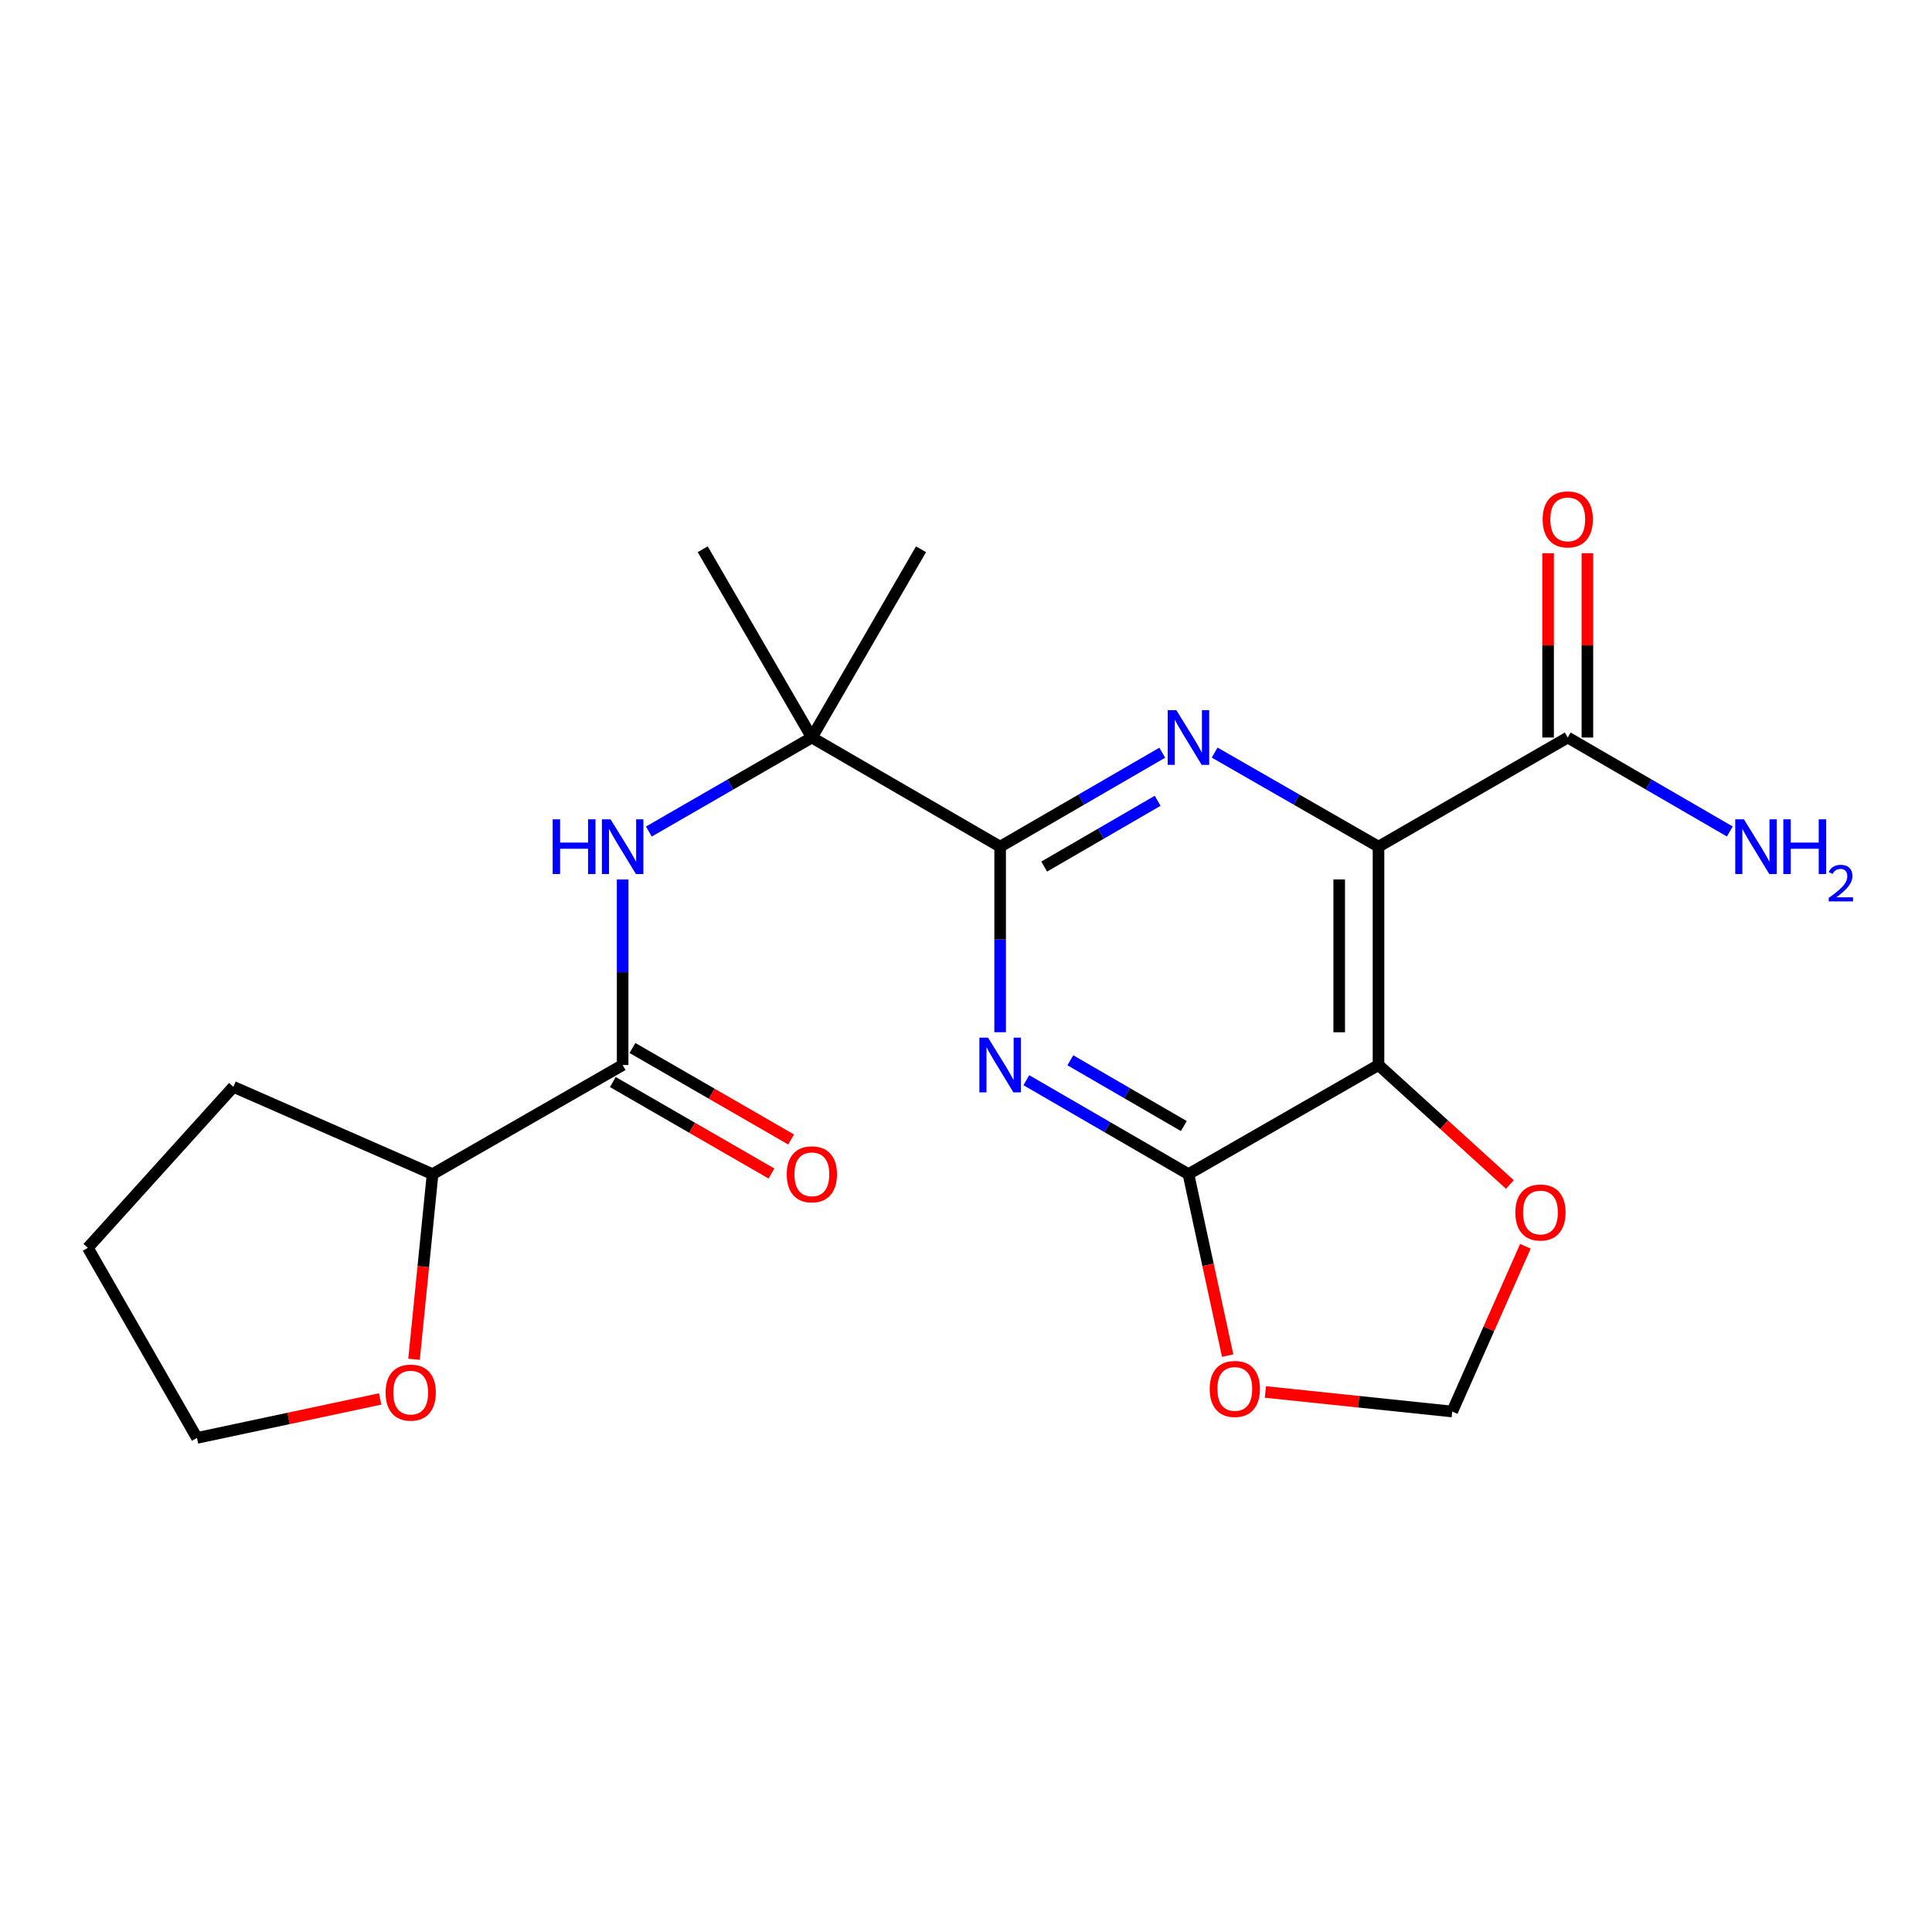 <?xml version='1.0' encoding='iso-8859-1'?>
<svg version='1.1' baseProfile='full'
              xmlns='http://www.w3.org/2000/svg'
                      xmlns:rdkit='http://www.rdkit.org/xml'
                      xmlns:xlink='http://www.w3.org/1999/xlink'
                  xml:space='preserve'
width='1000px' height='1000px' viewBox='0 0 1000 1000'>
<!-- END OF HEADER -->
<rect style='opacity:1.0;fill:#FFFFFF;stroke:none' width='1000' height='1000' x='0' y='0'> </rect>
<path class='bond-0' d='M 713.513,438.237 L 713.513,551.25' style='fill:none;fill-rule:evenodd;stroke:#000000;stroke-width:6px;stroke-linecap:butt;stroke-linejoin:miter;stroke-opacity:1' />
<path class='bond-0' d='M 693.171,455.189 L 693.171,534.298' style='fill:none;fill-rule:evenodd;stroke:#000000;stroke-width:6px;stroke-linecap:butt;stroke-linejoin:miter;stroke-opacity:1' />
<path class='bond-1' d='M 713.513,438.237 L 671.112,413.887' style='fill:none;fill-rule:evenodd;stroke:#000000;stroke-width:6px;stroke-linecap:butt;stroke-linejoin:miter;stroke-opacity:1' />
<path class='bond-1' d='M 671.112,413.887 L 628.711,389.537' style='fill:none;fill-rule:evenodd;stroke:#0000FF;stroke-width:6px;stroke-linecap:butt;stroke-linejoin:miter;stroke-opacity:1' />
<path class='bond-7' d='M 713.513,438.237 L 811.462,381.741' style='fill:none;fill-rule:evenodd;stroke:#000000;stroke-width:6px;stroke-linecap:butt;stroke-linejoin:miter;stroke-opacity:1' />
<path class='bond-4' d='M 713.513,551.25 L 615.135,607.735' style='fill:none;fill-rule:evenodd;stroke:#000000;stroke-width:6px;stroke-linecap:butt;stroke-linejoin:miter;stroke-opacity:1' />
<path class='bond-10' d='M 713.513,551.25 L 747.508,582.174' style='fill:none;fill-rule:evenodd;stroke:#000000;stroke-width:6px;stroke-linecap:butt;stroke-linejoin:miter;stroke-opacity:1' />
<path class='bond-10' d='M 747.508,582.174 L 781.503,613.098' style='fill:none;fill-rule:evenodd;stroke:#FF0000;stroke-width:6px;stroke-linecap:butt;stroke-linejoin:miter;stroke-opacity:1' />
<path class='bond-3' d='M 601.578,389.599 L 559.625,413.918' style='fill:none;fill-rule:evenodd;stroke:#0000FF;stroke-width:6px;stroke-linecap:butt;stroke-linejoin:miter;stroke-opacity:1' />
<path class='bond-3' d='M 559.625,413.918 L 517.672,438.237' style='fill:none;fill-rule:evenodd;stroke:#000000;stroke-width:6px;stroke-linecap:butt;stroke-linejoin:miter;stroke-opacity:1' />
<path class='bond-3' d='M 599.194,414.494 L 569.827,431.517' style='fill:none;fill-rule:evenodd;stroke:#0000FF;stroke-width:6px;stroke-linecap:butt;stroke-linejoin:miter;stroke-opacity:1' />
<path class='bond-3' d='M 569.827,431.517 L 540.459,448.54' style='fill:none;fill-rule:evenodd;stroke:#000000;stroke-width:6px;stroke-linecap:butt;stroke-linejoin:miter;stroke-opacity:1' />
<path class='bond-2' d='M 517.672,534.265 L 517.672,486.251' style='fill:none;fill-rule:evenodd;stroke:#0000FF;stroke-width:6px;stroke-linecap:butt;stroke-linejoin:miter;stroke-opacity:1' />
<path class='bond-2' d='M 517.672,486.251 L 517.672,438.237' style='fill:none;fill-rule:evenodd;stroke:#000000;stroke-width:6px;stroke-linecap:butt;stroke-linejoin:miter;stroke-opacity:1' />
<path class='bond-22' d='M 531.228,559.107 L 573.181,583.421' style='fill:none;fill-rule:evenodd;stroke:#0000FF;stroke-width:6px;stroke-linecap:butt;stroke-linejoin:miter;stroke-opacity:1' />
<path class='bond-22' d='M 573.181,583.421 L 615.135,607.735' style='fill:none;fill-rule:evenodd;stroke:#000000;stroke-width:6px;stroke-linecap:butt;stroke-linejoin:miter;stroke-opacity:1' />
<path class='bond-22' d='M 554.014,548.801 L 583.381,565.821' style='fill:none;fill-rule:evenodd;stroke:#0000FF;stroke-width:6px;stroke-linecap:butt;stroke-linejoin:miter;stroke-opacity:1' />
<path class='bond-22' d='M 583.381,565.821 L 612.749,582.84' style='fill:none;fill-rule:evenodd;stroke:#000000;stroke-width:6px;stroke-linecap:butt;stroke-linejoin:miter;stroke-opacity:1' />
<path class='bond-8' d='M 517.672,438.237 L 420.22,381.741' style='fill:none;fill-rule:evenodd;stroke:#000000;stroke-width:6px;stroke-linecap:butt;stroke-linejoin:miter;stroke-opacity:1' />
<path class='bond-9' d='M 615.135,607.735 L 625.283,654.7' style='fill:none;fill-rule:evenodd;stroke:#000000;stroke-width:6px;stroke-linecap:butt;stroke-linejoin:miter;stroke-opacity:1' />
<path class='bond-9' d='M 625.283,654.7 L 635.431,701.666' style='fill:none;fill-rule:evenodd;stroke:#FF0000;stroke-width:6px;stroke-linecap:butt;stroke-linejoin:miter;stroke-opacity:1' />
<path class='bond-5' d='M 322.282,551.25 L 322.282,503.236' style='fill:none;fill-rule:evenodd;stroke:#000000;stroke-width:6px;stroke-linecap:butt;stroke-linejoin:miter;stroke-opacity:1' />
<path class='bond-5' d='M 322.282,503.236 L 322.282,455.222' style='fill:none;fill-rule:evenodd;stroke:#0000FF;stroke-width:6px;stroke-linecap:butt;stroke-linejoin:miter;stroke-opacity:1' />
<path class='bond-12' d='M 322.282,551.25 L 223.892,607.735' style='fill:none;fill-rule:evenodd;stroke:#000000;stroke-width:6px;stroke-linecap:butt;stroke-linejoin:miter;stroke-opacity:1' />
<path class='bond-13' d='M 317.2,560.061 L 358.256,583.74' style='fill:none;fill-rule:evenodd;stroke:#000000;stroke-width:6px;stroke-linecap:butt;stroke-linejoin:miter;stroke-opacity:1' />
<path class='bond-13' d='M 358.256,583.74 L 399.312,607.418' style='fill:none;fill-rule:evenodd;stroke:#FF0000;stroke-width:6px;stroke-linecap:butt;stroke-linejoin:miter;stroke-opacity:1' />
<path class='bond-13' d='M 327.364,542.44 L 368.419,566.118' style='fill:none;fill-rule:evenodd;stroke:#000000;stroke-width:6px;stroke-linecap:butt;stroke-linejoin:miter;stroke-opacity:1' />
<path class='bond-13' d='M 368.419,566.118 L 409.475,589.796' style='fill:none;fill-rule:evenodd;stroke:#FF0000;stroke-width:6px;stroke-linecap:butt;stroke-linejoin:miter;stroke-opacity:1' />
<path class='bond-6' d='M 335.849,430.411 L 378.034,406.076' style='fill:none;fill-rule:evenodd;stroke:#0000FF;stroke-width:6px;stroke-linecap:butt;stroke-linejoin:miter;stroke-opacity:1' />
<path class='bond-6' d='M 378.034,406.076 L 420.22,381.741' style='fill:none;fill-rule:evenodd;stroke:#000000;stroke-width:6px;stroke-linecap:butt;stroke-linejoin:miter;stroke-opacity:1' />
<path class='bond-14' d='M 821.634,381.741 L 821.634,334.038' style='fill:none;fill-rule:evenodd;stroke:#000000;stroke-width:6px;stroke-linecap:butt;stroke-linejoin:miter;stroke-opacity:1' />
<path class='bond-14' d='M 821.634,334.038 L 821.634,286.335' style='fill:none;fill-rule:evenodd;stroke:#FF0000;stroke-width:6px;stroke-linecap:butt;stroke-linejoin:miter;stroke-opacity:1' />
<path class='bond-14' d='M 801.291,381.741 L 801.291,334.038' style='fill:none;fill-rule:evenodd;stroke:#000000;stroke-width:6px;stroke-linecap:butt;stroke-linejoin:miter;stroke-opacity:1' />
<path class='bond-14' d='M 801.291,334.038 L 801.291,286.335' style='fill:none;fill-rule:evenodd;stroke:#FF0000;stroke-width:6px;stroke-linecap:butt;stroke-linejoin:miter;stroke-opacity:1' />
<path class='bond-16' d='M 811.462,381.741 L 853.405,406.059' style='fill:none;fill-rule:evenodd;stroke:#000000;stroke-width:6px;stroke-linecap:butt;stroke-linejoin:miter;stroke-opacity:1' />
<path class='bond-16' d='M 853.405,406.059 L 895.347,430.377' style='fill:none;fill-rule:evenodd;stroke:#0000FF;stroke-width:6px;stroke-linecap:butt;stroke-linejoin:miter;stroke-opacity:1' />
<path class='bond-17' d='M 420.22,381.741 L 363.724,284.289' style='fill:none;fill-rule:evenodd;stroke:#000000;stroke-width:6px;stroke-linecap:butt;stroke-linejoin:miter;stroke-opacity:1' />
<path class='bond-18' d='M 420.22,381.741 L 476.715,284.289' style='fill:none;fill-rule:evenodd;stroke:#000000;stroke-width:6px;stroke-linecap:butt;stroke-linejoin:miter;stroke-opacity:1' />
<path class='bond-23' d='M 654.967,720.484 L 703.317,725.544' style='fill:none;fill-rule:evenodd;stroke:#FF0000;stroke-width:6px;stroke-linecap:butt;stroke-linejoin:miter;stroke-opacity:1' />
<path class='bond-23' d='M 703.317,725.544 L 751.667,730.603' style='fill:none;fill-rule:evenodd;stroke:#000000;stroke-width:6px;stroke-linecap:butt;stroke-linejoin:miter;stroke-opacity:1' />
<path class='bond-11' d='M 789.549,645.08 L 770.608,687.842' style='fill:none;fill-rule:evenodd;stroke:#FF0000;stroke-width:6px;stroke-linecap:butt;stroke-linejoin:miter;stroke-opacity:1' />
<path class='bond-11' d='M 770.608,687.842 L 751.667,730.603' style='fill:none;fill-rule:evenodd;stroke:#000000;stroke-width:6px;stroke-linecap:butt;stroke-linejoin:miter;stroke-opacity:1' />
<path class='bond-15' d='M 223.892,607.735 L 219.095,655.651' style='fill:none;fill-rule:evenodd;stroke:#000000;stroke-width:6px;stroke-linecap:butt;stroke-linejoin:miter;stroke-opacity:1' />
<path class='bond-15' d='M 219.095,655.651 L 214.297,703.567' style='fill:none;fill-rule:evenodd;stroke:#FF0000;stroke-width:6px;stroke-linecap:butt;stroke-linejoin:miter;stroke-opacity:1' />
<path class='bond-20' d='M 223.892,607.735 L 120.79,562.541' style='fill:none;fill-rule:evenodd;stroke:#000000;stroke-width:6px;stroke-linecap:butt;stroke-linejoin:miter;stroke-opacity:1' />
<path class='bond-19' d='M 196.752,724.094 L 149.351,734.18' style='fill:none;fill-rule:evenodd;stroke:#FF0000;stroke-width:6px;stroke-linecap:butt;stroke-linejoin:miter;stroke-opacity:1' />
<path class='bond-19' d='M 149.351,734.18 L 101.95,744.267' style='fill:none;fill-rule:evenodd;stroke:#000000;stroke-width:6px;stroke-linecap:butt;stroke-linejoin:miter;stroke-opacity:1' />
<path class='bond-24' d='M 101.95,744.267 L 45.455,645.866' style='fill:none;fill-rule:evenodd;stroke:#000000;stroke-width:6px;stroke-linecap:butt;stroke-linejoin:miter;stroke-opacity:1' />
<path class='bond-21' d='M 120.79,562.541 L 45.455,645.866' style='fill:none;fill-rule:evenodd;stroke:#000000;stroke-width:6px;stroke-linecap:butt;stroke-linejoin:miter;stroke-opacity:1' />
<path  class='atom-2' d='M 608.875 367.581
L 618.155 382.581
Q 619.075 384.061, 620.555 386.741
Q 622.035 389.421, 622.115 389.581
L 622.115 367.581
L 625.875 367.581
L 625.875 395.901
L 621.995 395.901
L 612.035 379.501
Q 610.875 377.581, 609.635 375.381
Q 608.435 373.181, 608.075 372.501
L 608.075 395.901
L 604.395 395.901
L 604.395 367.581
L 608.875 367.581
' fill='#0000FF'/>
<path  class='atom-3' d='M 511.412 537.09
L 520.692 552.09
Q 521.612 553.57, 523.092 556.25
Q 524.572 558.93, 524.652 559.09
L 524.652 537.09
L 528.412 537.09
L 528.412 565.41
L 524.532 565.41
L 514.572 549.01
Q 513.412 547.09, 512.172 544.89
Q 510.972 542.69, 510.612 542.01
L 510.612 565.41
L 506.932 565.41
L 506.932 537.09
L 511.412 537.09
' fill='#0000FF'/>
<path  class='atom-7' d='M 286.062 424.077
L 289.902 424.077
L 289.902 436.117
L 304.382 436.117
L 304.382 424.077
L 308.222 424.077
L 308.222 452.397
L 304.382 452.397
L 304.382 439.317
L 289.902 439.317
L 289.902 452.397
L 286.062 452.397
L 286.062 424.077
' fill='#0000FF'/>
<path  class='atom-7' d='M 316.022 424.077
L 325.302 439.077
Q 326.222 440.557, 327.702 443.237
Q 329.182 445.917, 329.262 446.077
L 329.262 424.077
L 333.022 424.077
L 333.022 452.397
L 329.142 452.397
L 319.182 435.997
Q 318.022 434.077, 316.782 431.877
Q 315.582 429.677, 315.222 428.997
L 315.222 452.397
L 311.542 452.397
L 311.542 424.077
L 316.022 424.077
' fill='#0000FF'/>
<path  class='atom-10' d='M 626.139 718.907
Q 626.139 712.107, 629.499 708.307
Q 632.859 704.507, 639.139 704.507
Q 645.419 704.507, 648.779 708.307
Q 652.139 712.107, 652.139 718.907
Q 652.139 725.787, 648.739 729.707
Q 645.339 733.587, 639.139 733.587
Q 632.899 733.587, 629.499 729.707
Q 626.139 725.827, 626.139 718.907
M 639.139 730.387
Q 643.459 730.387, 645.779 727.507
Q 648.139 724.587, 648.139 718.907
Q 648.139 713.347, 645.779 710.547
Q 643.459 707.707, 639.139 707.707
Q 634.819 707.707, 632.459 710.507
Q 630.139 713.307, 630.139 718.907
Q 630.139 724.627, 632.459 727.507
Q 634.819 730.387, 639.139 730.387
' fill='#FF0000'/>
<path  class='atom-11' d='M 784.336 627.581
Q 784.336 620.781, 787.696 616.981
Q 791.056 613.181, 797.336 613.181
Q 803.616 613.181, 806.976 616.981
Q 810.336 620.781, 810.336 627.581
Q 810.336 634.461, 806.936 638.381
Q 803.536 642.261, 797.336 642.261
Q 791.096 642.261, 787.696 638.381
Q 784.336 634.501, 784.336 627.581
M 797.336 639.061
Q 801.656 639.061, 803.976 636.181
Q 806.336 633.261, 806.336 627.581
Q 806.336 622.021, 803.976 619.221
Q 801.656 616.381, 797.336 616.381
Q 793.016 616.381, 790.656 619.181
Q 788.336 621.981, 788.336 627.581
Q 788.336 633.301, 790.656 636.181
Q 793.016 639.061, 797.336 639.061
' fill='#FF0000'/>
<path  class='atom-14' d='M 407.22 607.815
Q 407.22 601.015, 410.58 597.215
Q 413.94 593.415, 420.22 593.415
Q 426.5 593.415, 429.86 597.215
Q 433.22 601.015, 433.22 607.815
Q 433.22 614.695, 429.82 618.615
Q 426.42 622.495, 420.22 622.495
Q 413.98 622.495, 410.58 618.615
Q 407.22 614.735, 407.22 607.815
M 420.22 619.295
Q 424.54 619.295, 426.86 616.415
Q 429.22 613.495, 429.22 607.815
Q 429.22 602.255, 426.86 599.455
Q 424.54 596.615, 420.22 596.615
Q 415.9 596.615, 413.54 599.415
Q 411.22 602.215, 411.22 607.815
Q 411.22 613.535, 413.54 616.415
Q 415.9 619.295, 420.22 619.295
' fill='#FF0000'/>
<path  class='atom-15' d='M 798.462 268.83
Q 798.462 262.03, 801.822 258.23
Q 805.182 254.43, 811.462 254.43
Q 817.742 254.43, 821.102 258.23
Q 824.462 262.03, 824.462 268.83
Q 824.462 275.71, 821.062 279.63
Q 817.662 283.51, 811.462 283.51
Q 805.222 283.51, 801.822 279.63
Q 798.462 275.75, 798.462 268.83
M 811.462 280.31
Q 815.782 280.31, 818.102 277.43
Q 820.462 274.51, 820.462 268.83
Q 820.462 263.27, 818.102 260.47
Q 815.782 257.63, 811.462 257.63
Q 807.142 257.63, 804.782 260.43
Q 802.462 263.23, 802.462 268.83
Q 802.462 274.55, 804.782 277.43
Q 807.142 280.31, 811.462 280.31
' fill='#FF0000'/>
<path  class='atom-16' d='M 199.579 720.806
Q 199.579 714.006, 202.939 710.206
Q 206.299 706.406, 212.579 706.406
Q 218.859 706.406, 222.219 710.206
Q 225.579 714.006, 225.579 720.806
Q 225.579 727.686, 222.179 731.606
Q 218.779 735.486, 212.579 735.486
Q 206.339 735.486, 202.939 731.606
Q 199.579 727.726, 199.579 720.806
M 212.579 732.286
Q 216.899 732.286, 219.219 729.406
Q 221.579 726.486, 221.579 720.806
Q 221.579 715.246, 219.219 712.446
Q 216.899 709.606, 212.579 709.606
Q 208.259 709.606, 205.899 712.406
Q 203.579 715.206, 203.579 720.806
Q 203.579 726.526, 205.899 729.406
Q 208.259 732.286, 212.579 732.286
' fill='#FF0000'/>
<path  class='atom-17' d='M 902.643 424.077
L 911.923 439.077
Q 912.843 440.557, 914.323 443.237
Q 915.803 445.917, 915.883 446.077
L 915.883 424.077
L 919.643 424.077
L 919.643 452.397
L 915.763 452.397
L 905.803 435.997
Q 904.643 434.077, 903.403 431.877
Q 902.203 429.677, 901.843 428.997
L 901.843 452.397
L 898.163 452.397
L 898.163 424.077
L 902.643 424.077
' fill='#0000FF'/>
<path  class='atom-17' d='M 923.043 424.077
L 926.883 424.077
L 926.883 436.117
L 941.363 436.117
L 941.363 424.077
L 945.203 424.077
L 945.203 452.397
L 941.363 452.397
L 941.363 439.317
L 926.883 439.317
L 926.883 452.397
L 923.043 452.397
L 923.043 424.077
' fill='#0000FF'/>
<path  class='atom-17' d='M 946.576 451.403
Q 947.262 449.634, 948.899 448.657
Q 950.536 447.654, 952.806 447.654
Q 955.631 447.654, 957.215 449.185
Q 958.799 450.717, 958.799 453.436
Q 958.799 456.208, 956.74 458.795
Q 954.707 461.382, 950.483 464.445
L 959.116 464.445
L 959.116 466.557
L 946.523 466.557
L 946.523 464.788
Q 950.008 462.306, 952.067 460.458
Q 954.153 458.61, 955.156 456.947
Q 956.159 455.284, 956.159 453.568
Q 956.159 451.773, 955.261 450.769
Q 954.364 449.766, 952.806 449.766
Q 951.301 449.766, 950.298 450.373
Q 949.295 450.981, 948.582 452.327
L 946.576 451.403
' fill='#0000FF'/>
</svg>
